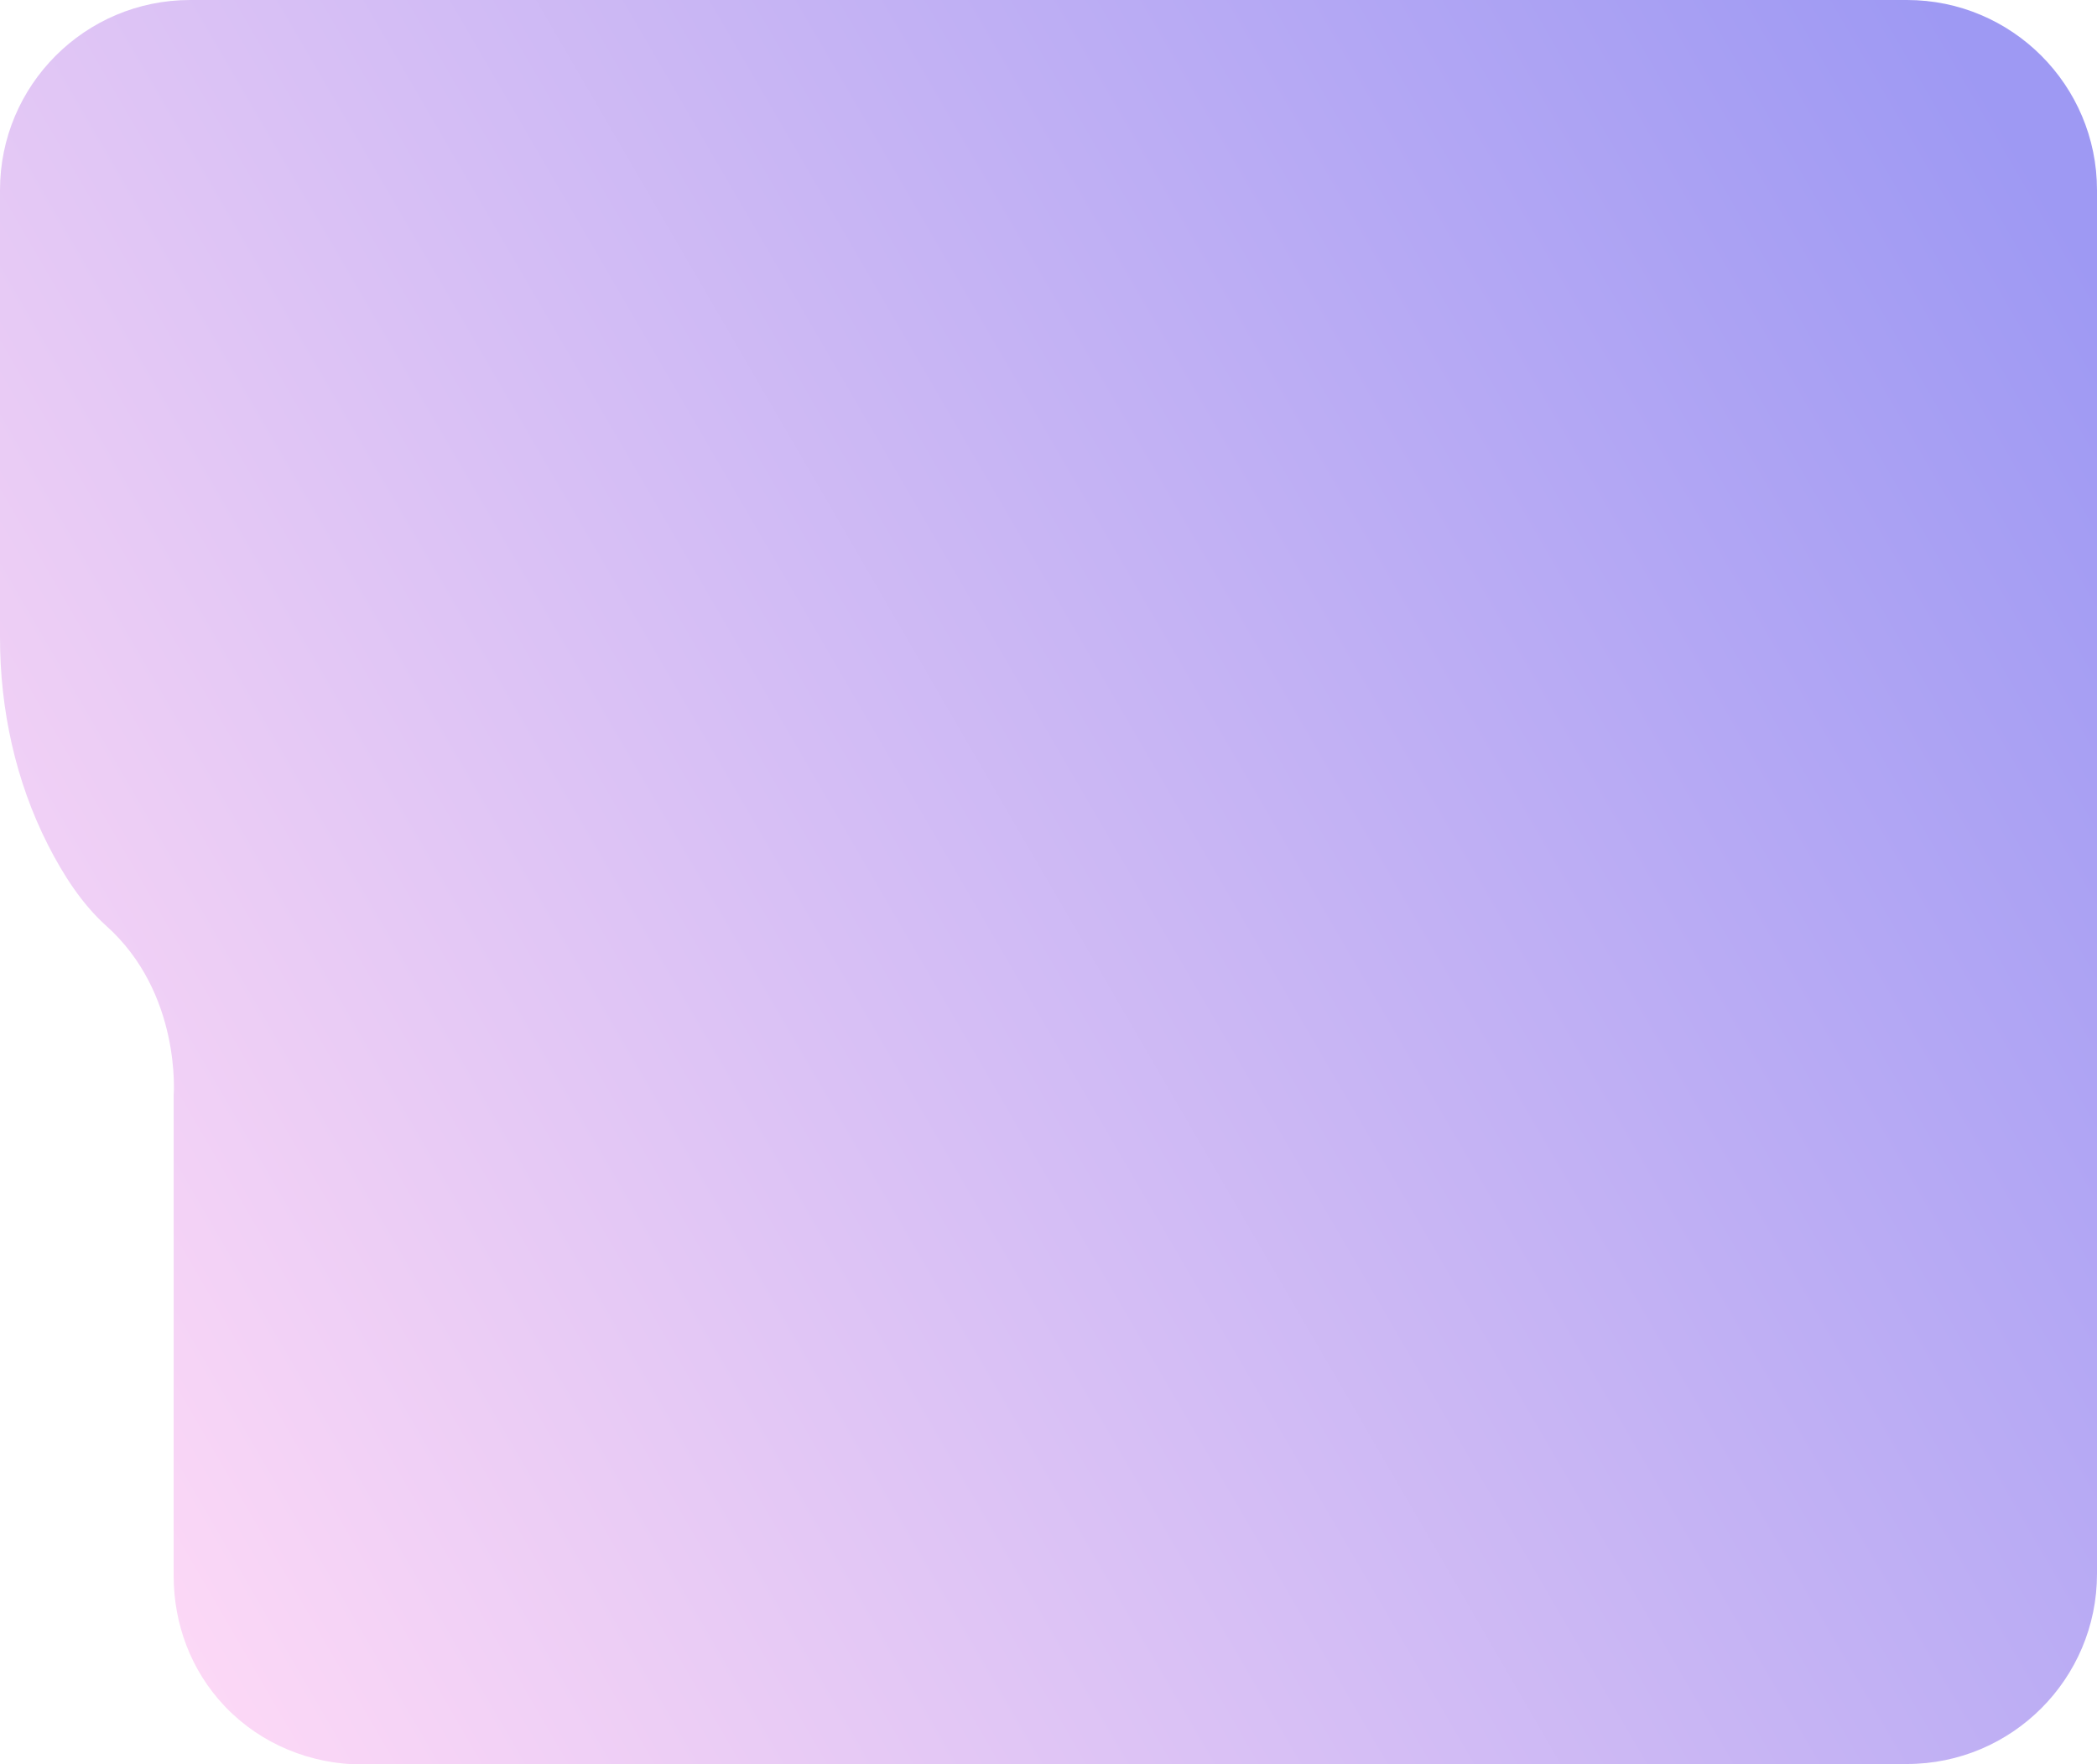 <svg width="699" height="588" viewBox="0 0 699 588" fill="none" xmlns="http://www.w3.org/2000/svg">
<path d="M120.612 588L635.63 588C670.621 588 699 559.616 699 524.62L699 63.38C699 28.384 670.621 2.93138e-05 635.63 2.77843e-05L63.37 2.76997e-06C28.379 1.2405e-06 -1.2407e-06 28.384 -2.77043e-06 63.38L-9.29118e-06 212.557C-1.03345e-05 236.426 5.16 260.294 15.963 281.582C21.123 291.742 27.412 301.419 35.313 308.515C60.628 331.093 57.887 365.121 57.887 365.121L57.887 525.265C57.887 541.392 63.692 556.874 74.818 568.647C85.944 580.42 75.141 568.97 75.302 569.131C87.073 581.388 103.681 588.161 120.773 588.161L120.612 588Z" fill="url(#paint0_linear_1_5056)"/>
<defs>
<linearGradient id="paint0_linear_1_5056" x1="699" y1="91.087" x2="2.70608e-05" y2="497.074" gradientUnits="userSpaceOnUse">
<stop stop-color="#9E99F3"/>
<stop offset="1" stop-color="#FFDAF6"/>
</linearGradient>
</defs>
</svg>
